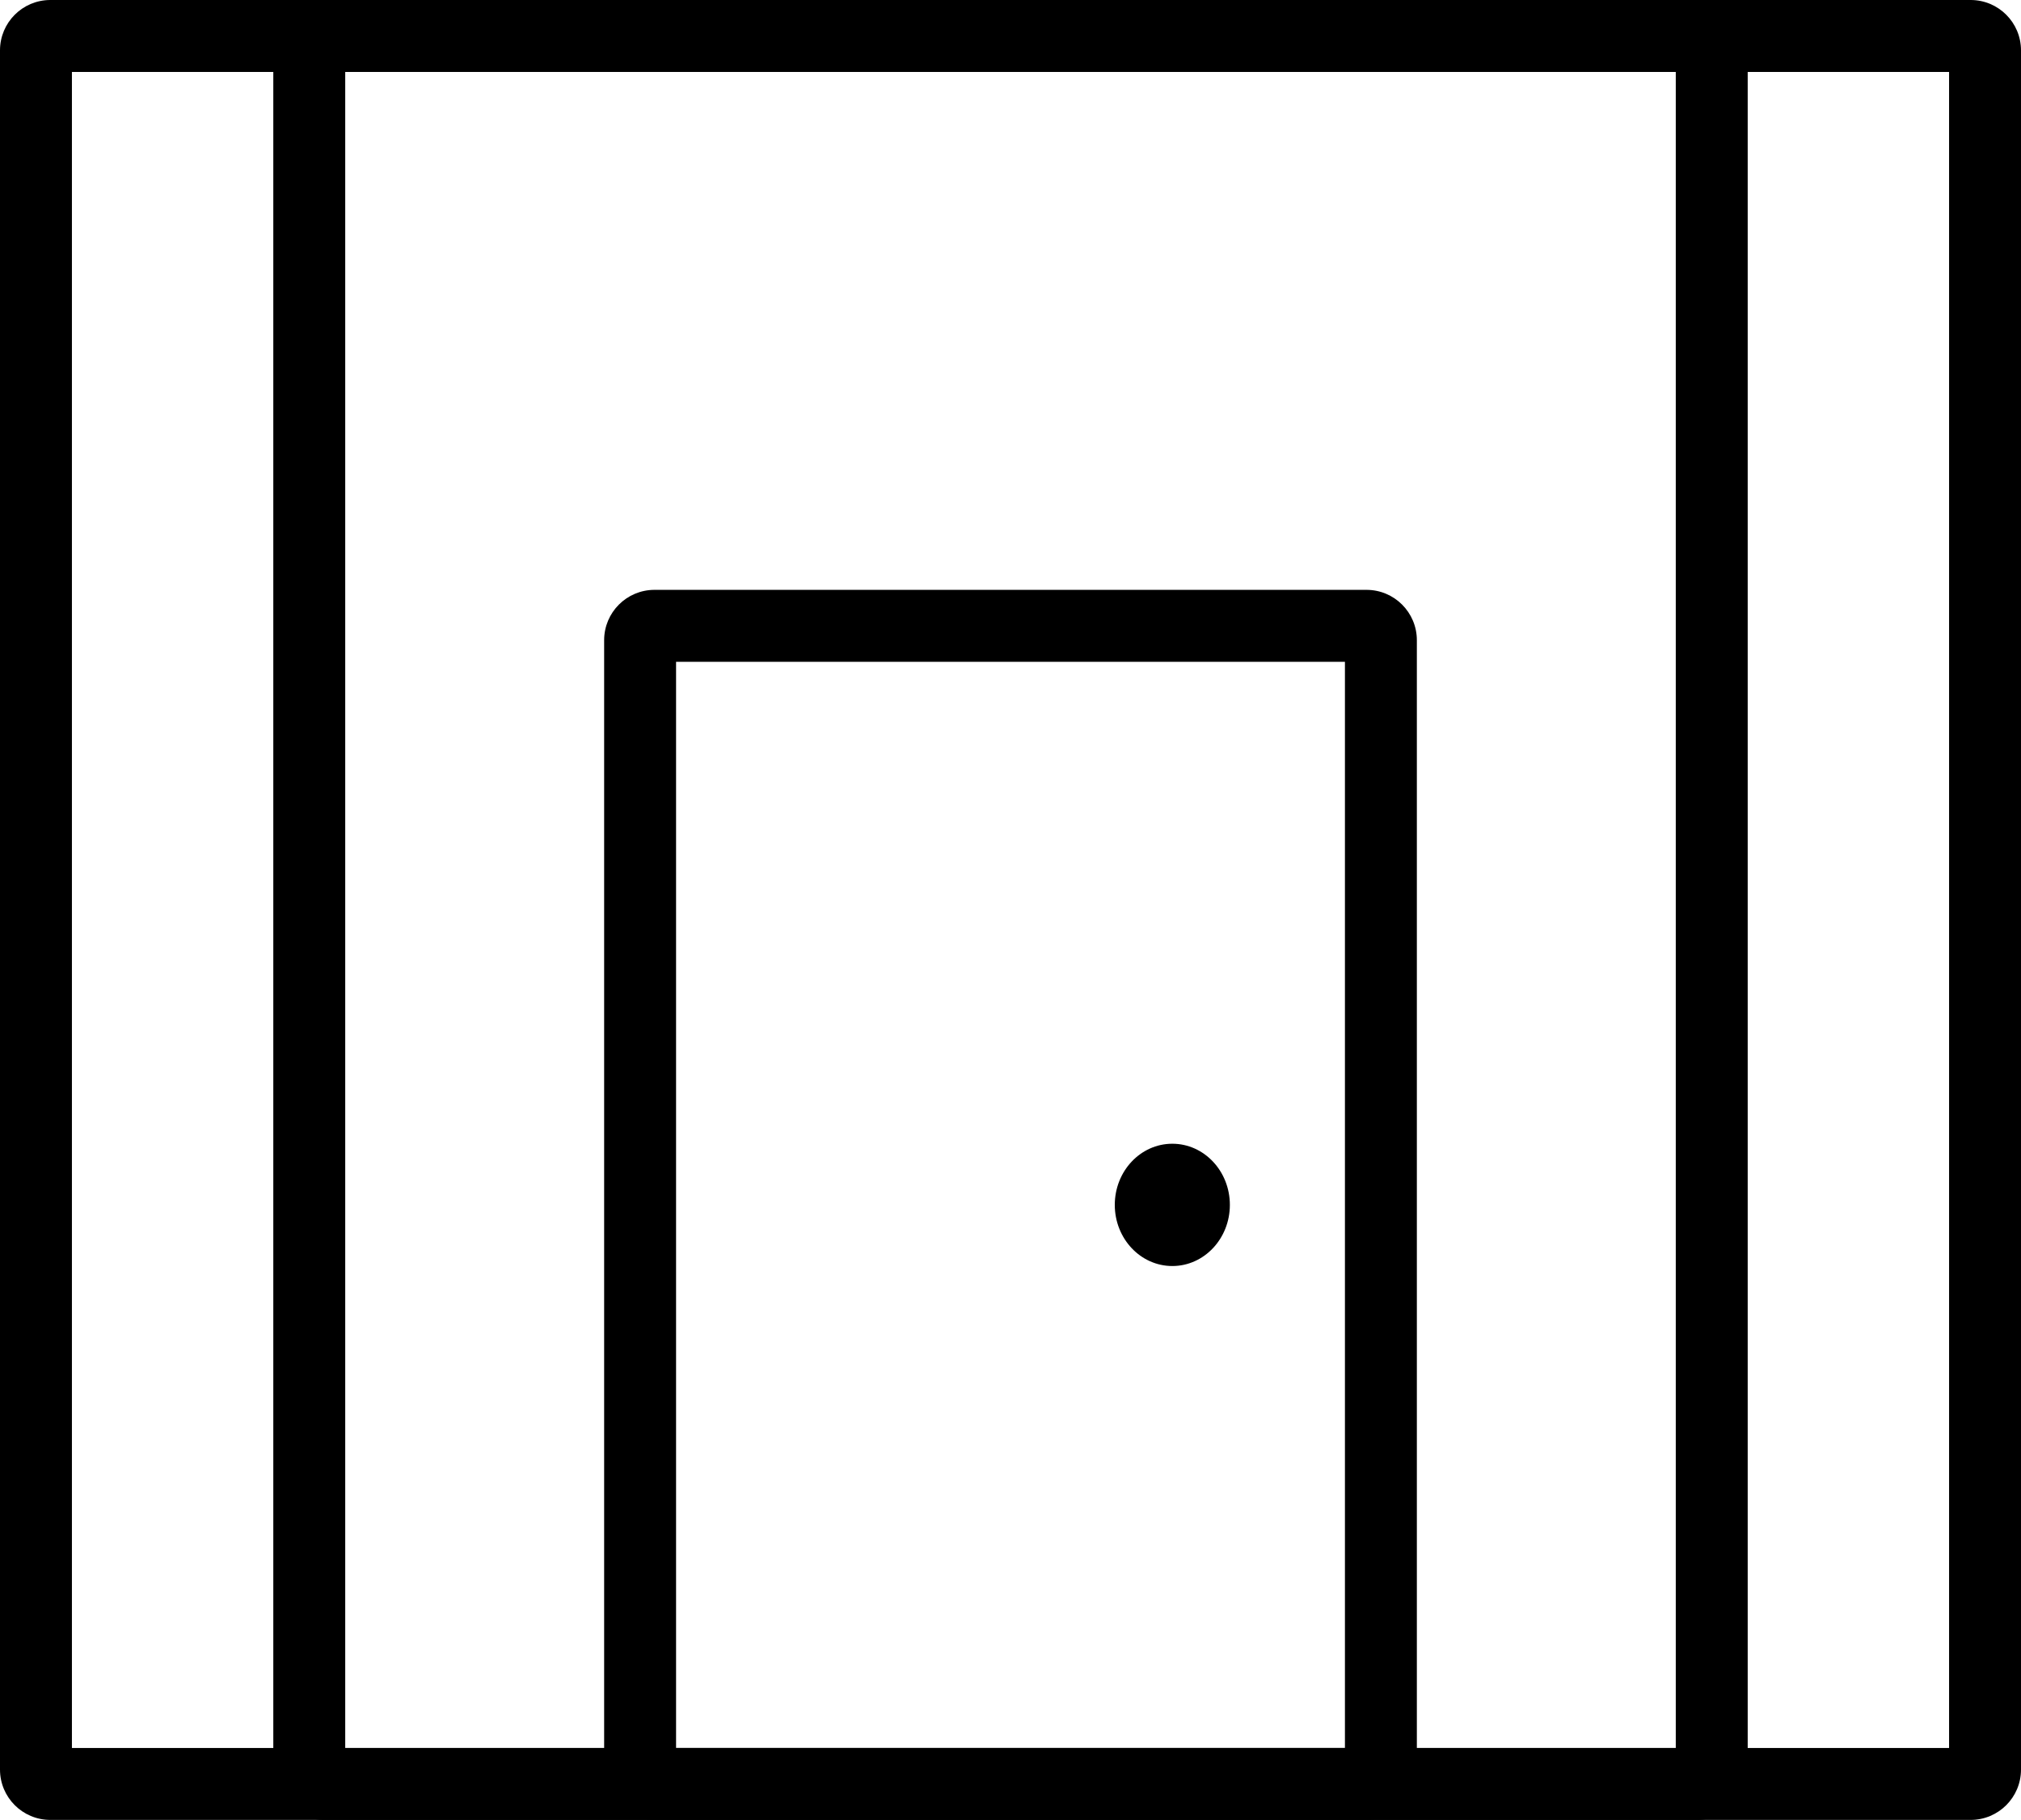 <svg width="281" height="253" viewBox="0 0 281 253" fill="none" xmlns="http://www.w3.org/2000/svg">
<path fill-rule="evenodd" clip-rule="evenodd" d="M0 7C0 3.134 3.134 0 7 0H274C277.866 0 281 3.134 281 7V246C281 249.866 277.866 253 274 253H7C3.134 253 0 249.866 0 246V7ZM10 10V243H271V10H10Z" fill="black"/>
<path fill-rule="evenodd" clip-rule="evenodd" d="M38 7C38 3.134 41.134 0 45 0H236C239.866 0 243 3.134 243 7V246C243 249.866 239.866 253 236 253H45C41.134 253 38 249.866 38 246V7ZM48 10V243H233V10H48Z" fill="black"/>
<path fill-rule="evenodd" clip-rule="evenodd" d="M84 89C84 85.134 87.134 82 91 82H190C193.866 82 197 85.134 197 89V246C197 249.866 193.866 253 190 253H91C87.134 253 84 249.866 84 246V89ZM94 92V243H187V92H94Z" fill="black"/>
<path d="M171 167.5C171 172.194 167.418 176 163 176C158.582 176 155 172.194 155 167.5C155 162.806 158.582 159 163 159C167.418 159 171 162.806 171 167.5Z" fill="black"/>
</svg>
